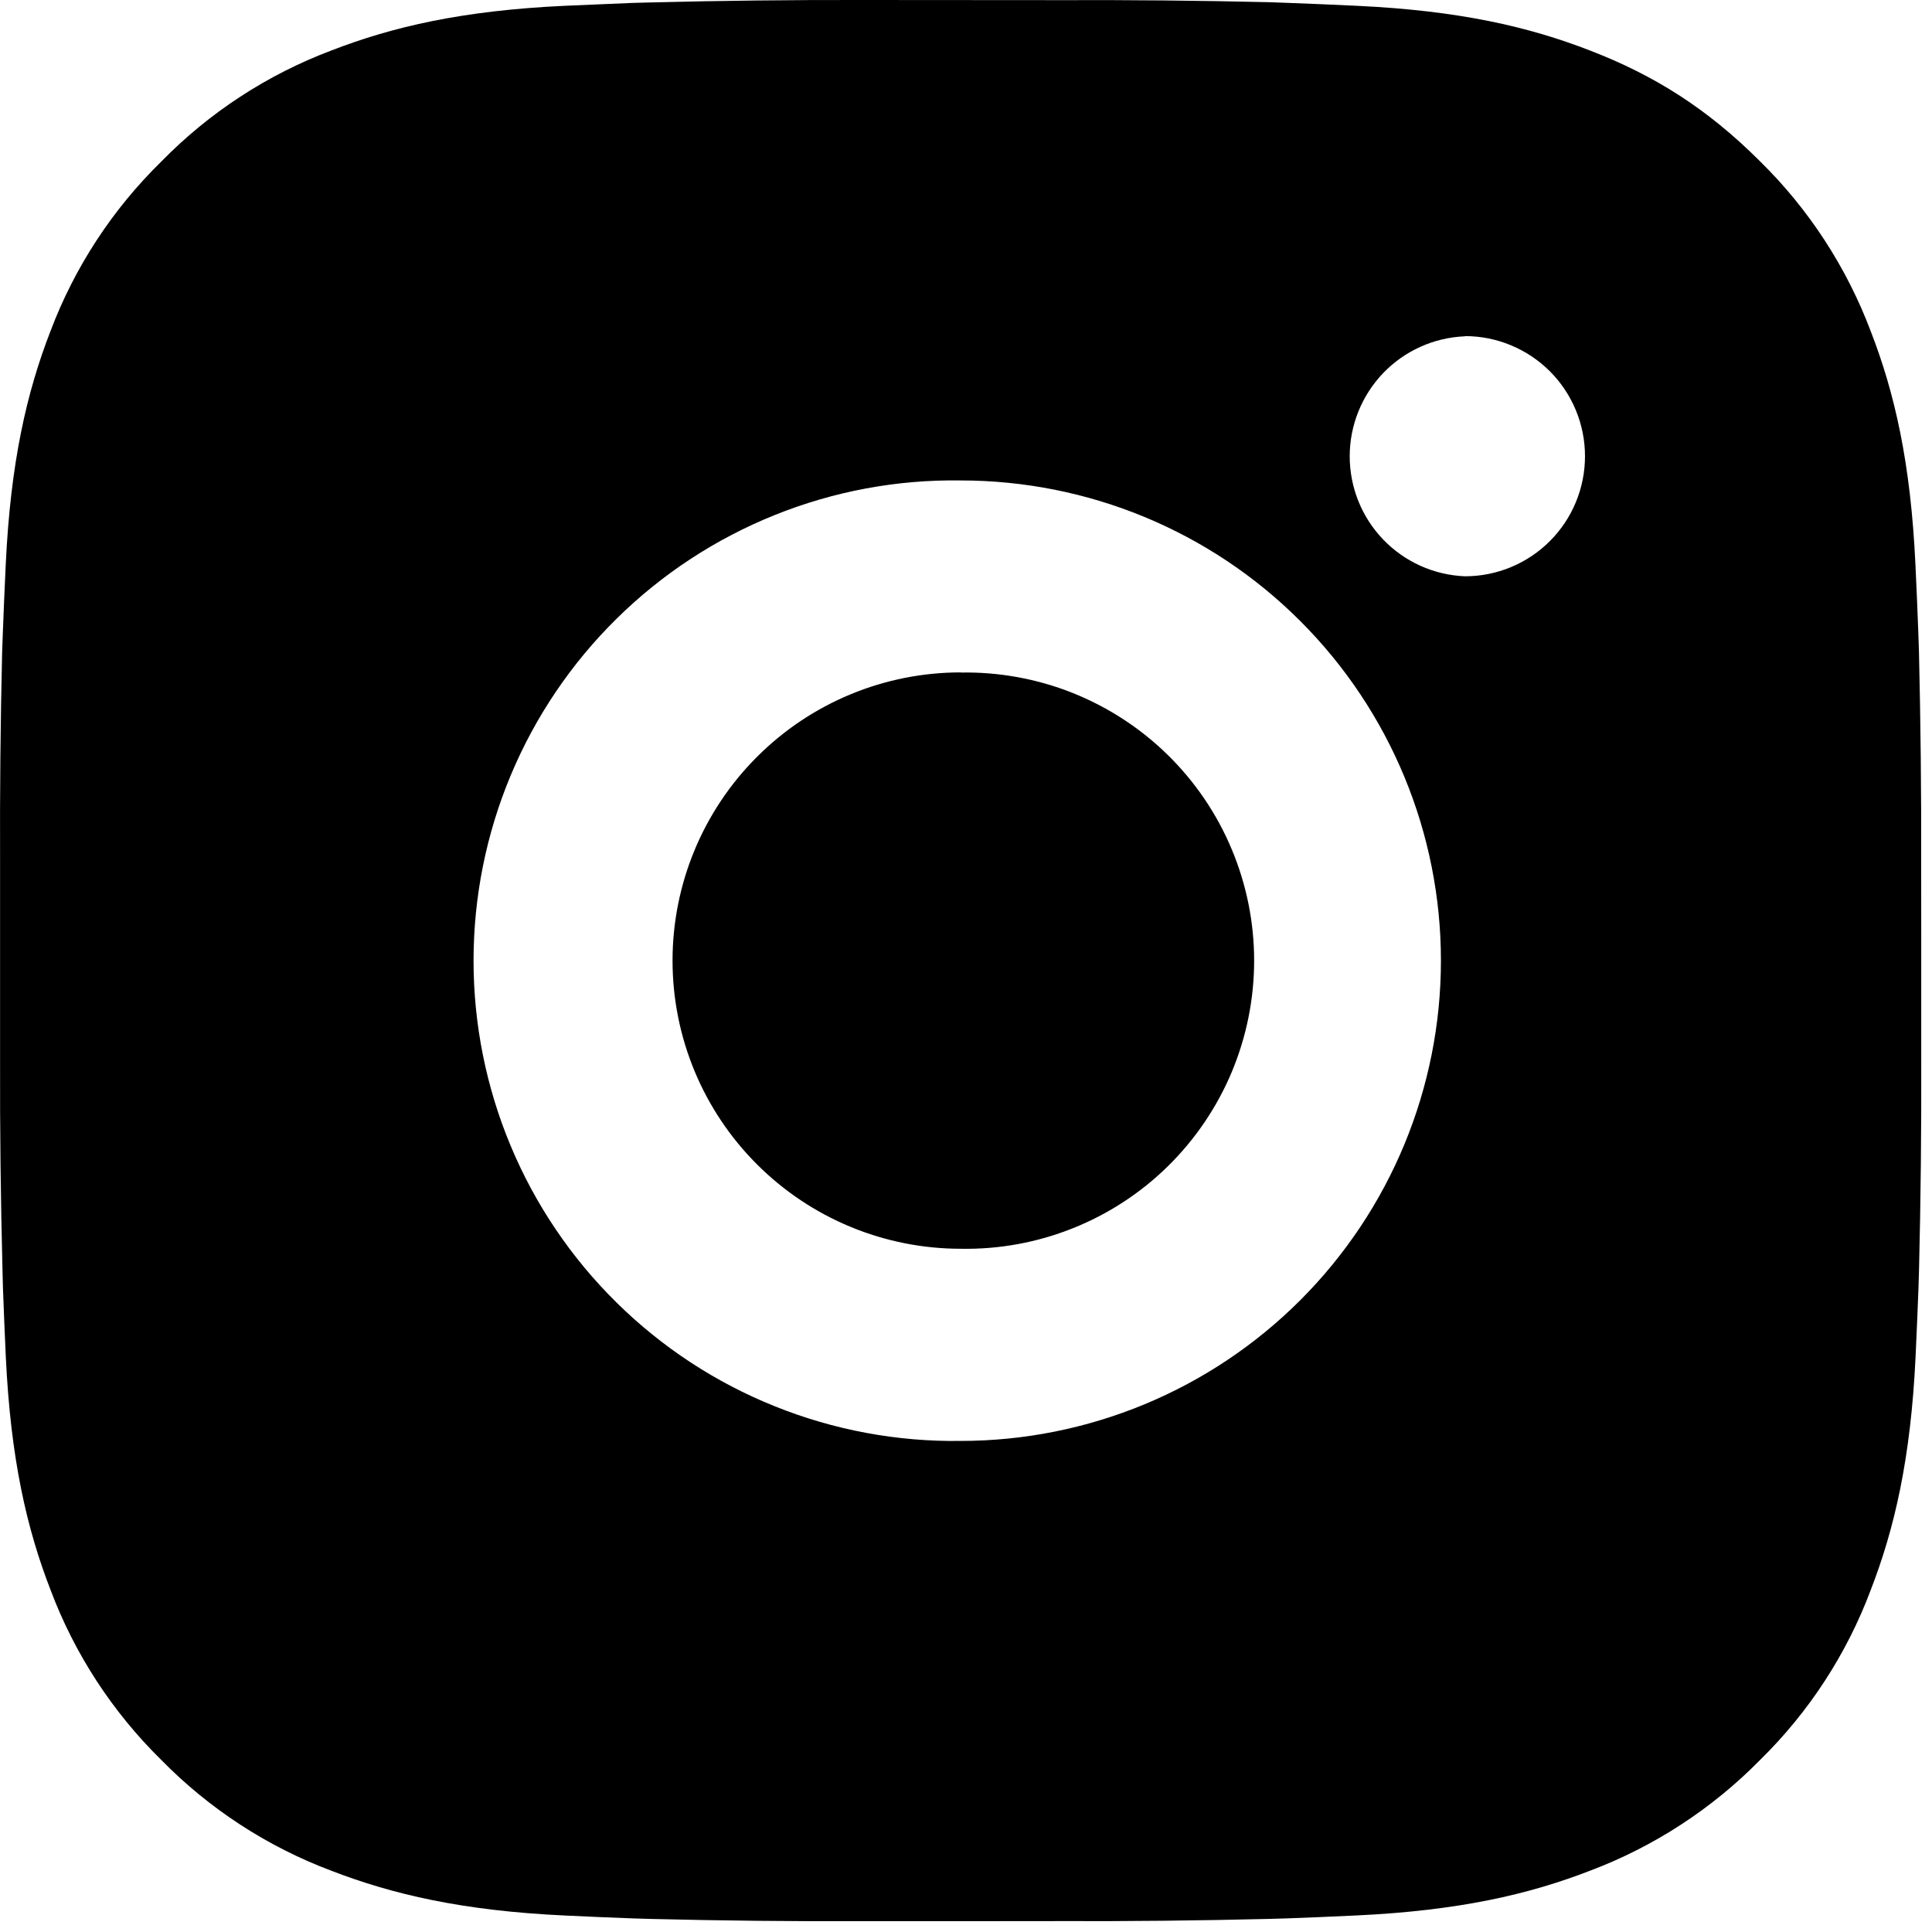 <svg width="28" height="28" viewBox="0 0 28 28" fill="none" xmlns="http://www.w3.org/2000/svg">
<path d="M15.354 0.002C16.369 -0.002 17.385 0.008 18.401 0.032L18.671 0.042C18.983 0.053 19.291 0.067 19.662 0.084C21.143 0.153 22.154 0.387 23.041 0.731C23.96 1.085 24.734 1.564 25.508 2.338C26.216 3.033 26.763 3.875 27.113 4.803C27.457 5.69 27.691 6.702 27.76 8.183C27.777 8.554 27.791 8.863 27.802 9.175L27.811 9.445C27.835 10.46 27.846 11.475 27.843 12.491L27.844 13.529V15.353C27.847 16.369 27.837 17.385 27.812 18.401L27.804 18.671C27.792 18.982 27.779 19.29 27.762 19.662C27.692 21.143 27.456 22.154 27.113 23.041C26.765 23.97 26.217 24.812 25.508 25.507C24.812 26.215 23.97 26.763 23.041 27.113C22.154 27.456 21.143 27.69 19.662 27.76C19.291 27.777 18.983 27.791 18.671 27.802L18.401 27.81C17.385 27.835 16.369 27.846 15.354 27.842L14.315 27.843H12.493C11.477 27.847 10.461 27.836 9.445 27.811L9.175 27.803C8.845 27.791 8.514 27.777 8.184 27.761C6.703 27.692 5.692 27.455 4.804 27.113C3.875 26.764 3.033 26.216 2.338 25.507C1.63 24.812 1.081 23.97 0.732 23.041C0.388 22.154 0.154 21.143 0.084 19.662C0.069 19.331 0.055 19.001 0.043 18.671L0.036 18.401C0.01 17.385 -0.002 16.369 0.001 15.353V12.491C-0.003 11.475 0.007 10.46 0.031 9.445L0.041 9.175C0.052 8.863 0.066 8.554 0.083 8.183C0.153 6.701 0.386 5.691 0.73 4.803C1.08 3.874 1.63 3.033 2.34 2.339C3.034 1.63 3.875 1.081 4.804 0.731C5.692 0.387 6.701 0.153 8.184 0.084L9.175 0.042L9.445 0.035C10.46 0.009 11.476 -0.002 12.491 0L15.354 0.002ZM13.922 6.963C13 6.949 12.084 7.12 11.229 7.464C10.373 7.808 9.594 8.318 8.937 8.966C8.28 9.613 7.758 10.385 7.402 11.236C7.046 12.087 6.863 13 6.863 13.923C6.863 14.845 7.046 15.758 7.402 16.609C7.758 17.46 8.28 18.232 8.937 18.879C9.594 19.527 10.373 20.038 11.229 20.381C12.084 20.725 13 20.896 13.922 20.883C15.768 20.883 17.539 20.149 18.844 18.844C20.15 17.538 20.883 15.768 20.883 13.922C20.883 12.076 20.15 10.305 18.844 9C17.539 7.694 15.768 6.963 13.922 6.963ZM13.922 9.747C14.477 9.737 15.028 9.837 15.544 10.042C16.059 10.248 16.529 10.553 16.925 10.942C17.321 11.331 17.636 11.794 17.85 12.306C18.065 12.818 18.176 13.367 18.176 13.922C18.176 14.477 18.065 15.026 17.851 15.538C17.636 16.049 17.322 16.513 16.926 16.902C16.53 17.291 16.061 17.597 15.545 17.802C15.03 18.008 14.479 18.108 13.924 18.098C12.816 18.098 11.754 17.658 10.971 16.875C10.187 16.092 9.747 15.03 9.747 13.922C9.747 12.814 10.187 11.752 10.971 10.969C11.754 10.185 12.816 9.745 13.924 9.745L13.922 9.747ZM21.231 4.874C20.782 4.892 20.357 5.083 20.046 5.407C19.735 5.732 19.561 6.164 19.561 6.613C19.561 7.063 19.735 7.495 20.046 7.819C20.357 8.143 20.782 8.334 21.231 8.352C21.693 8.352 22.135 8.169 22.462 7.842C22.788 7.516 22.971 7.073 22.971 6.612C22.971 6.15 22.788 5.708 22.462 5.381C22.135 5.055 21.693 4.871 21.231 4.871V4.874Z" fill="black"/>
</svg>
